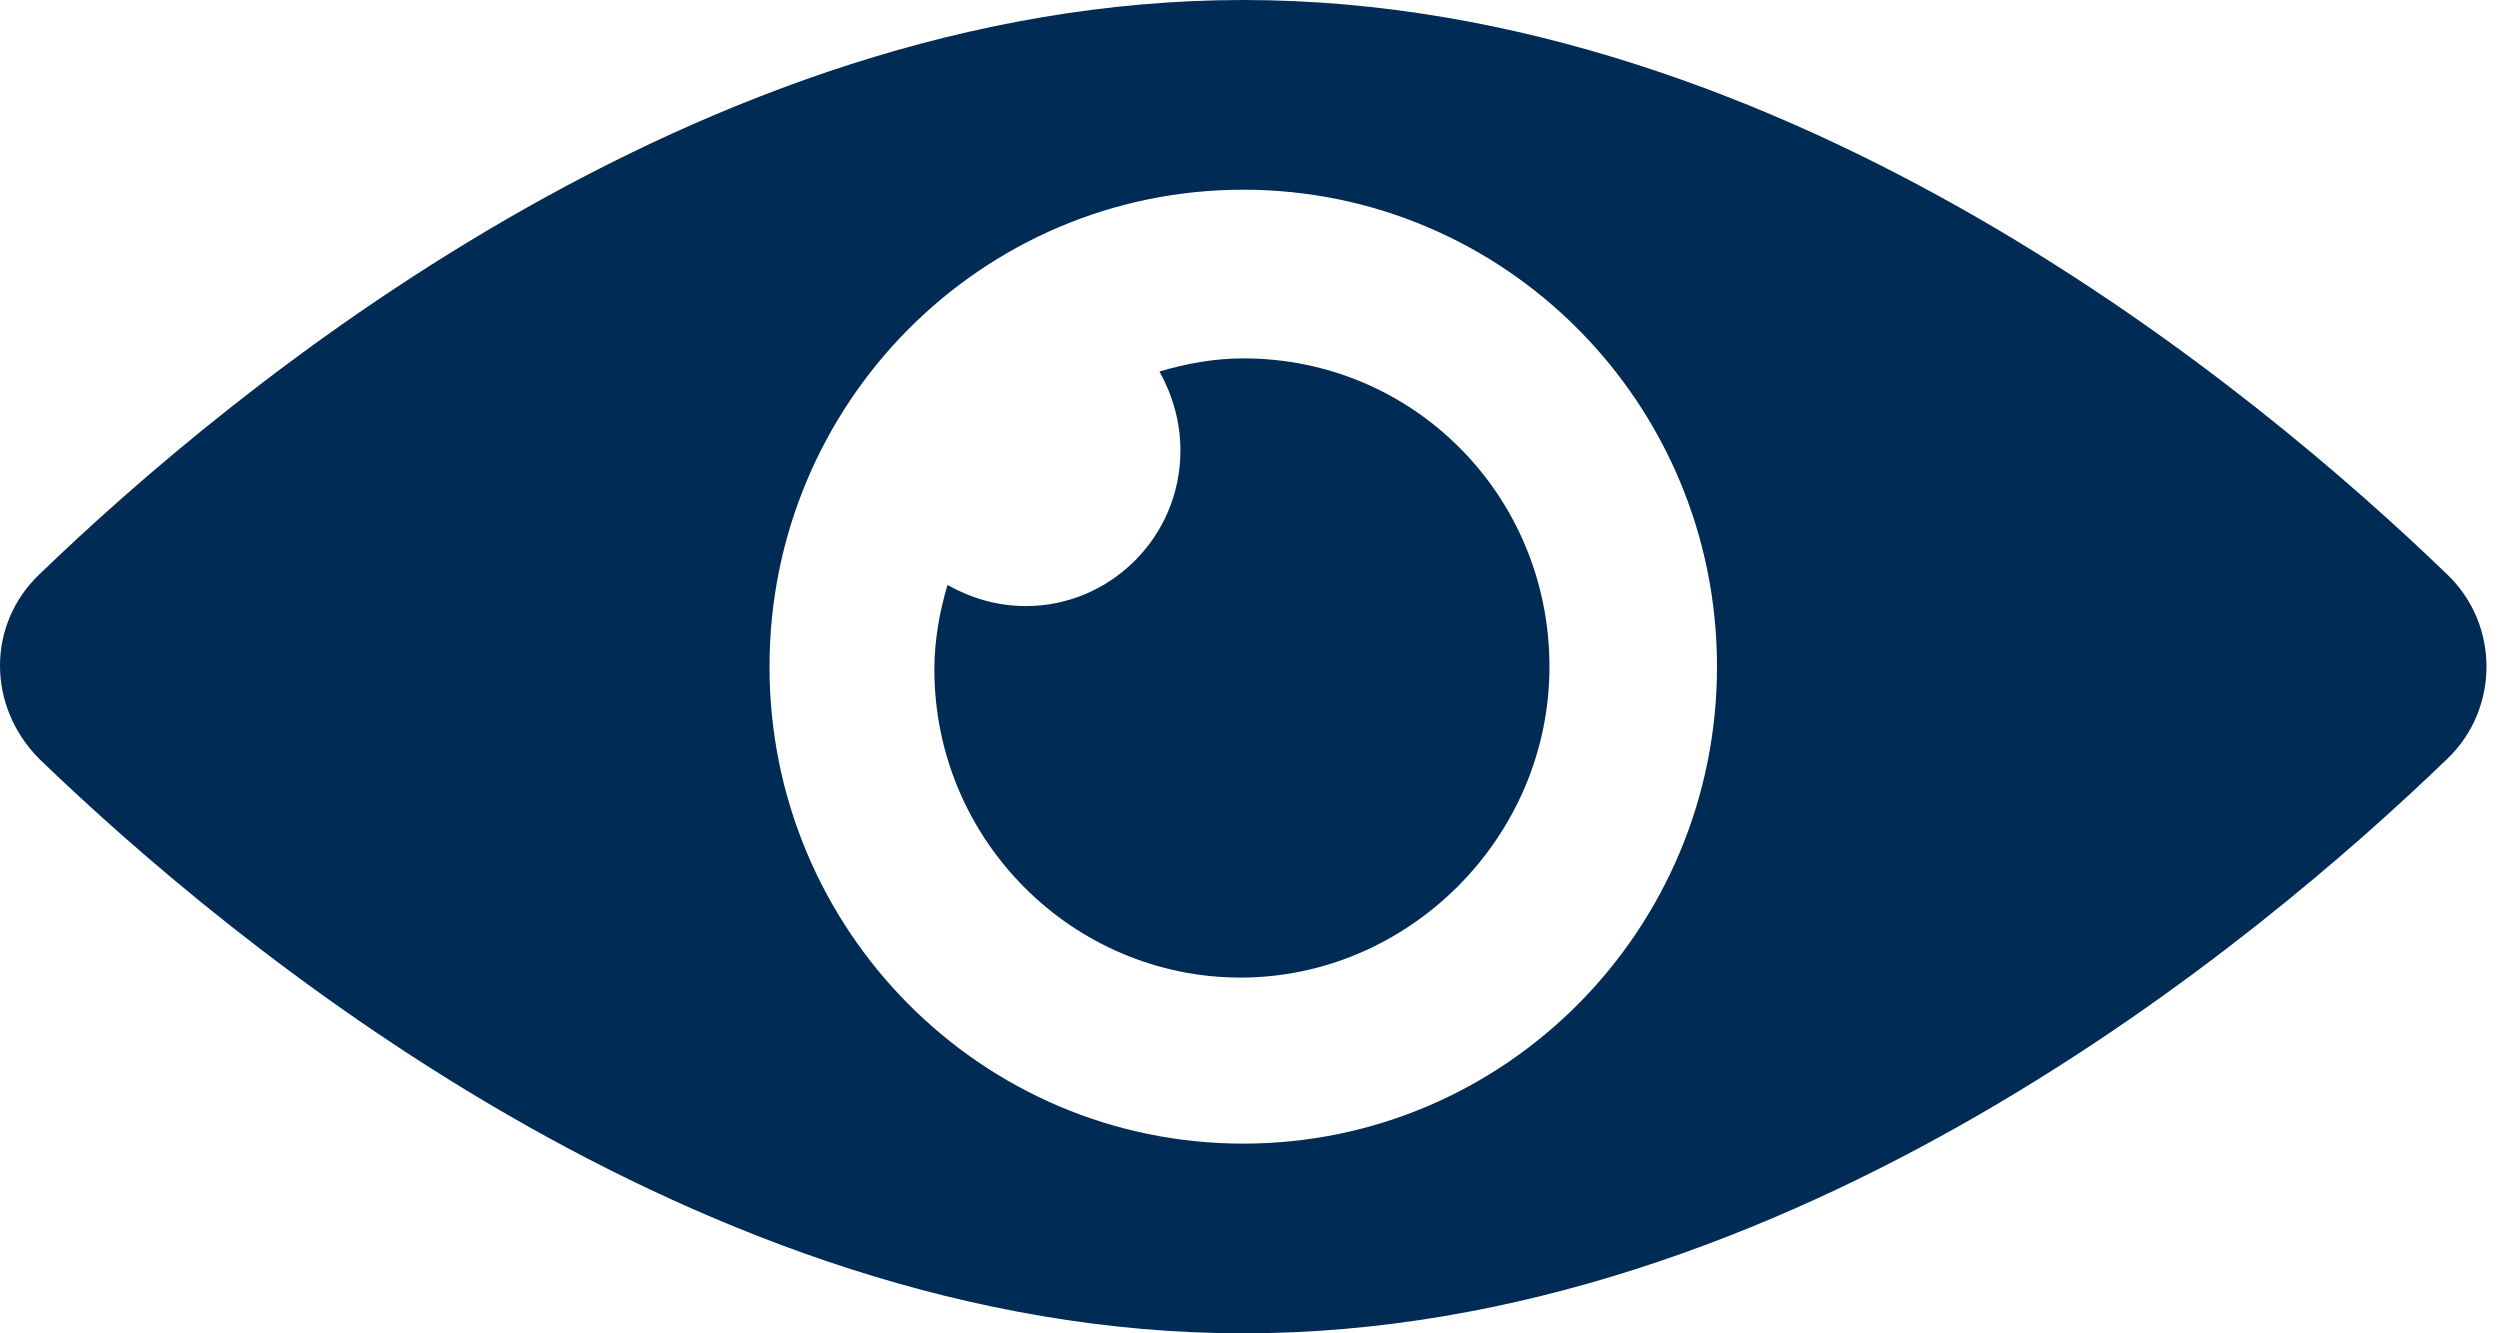 <?xml version="1.0" encoding="UTF-8"?>
<svg xmlns="http://www.w3.org/2000/svg" width="60" height="32" viewBox="0 0 60 32" fill="none">
  <path d="M58.733 13.787C54.211 9.423 42.967 0 29.838 0C16.709 0 5.465 9.423 0.942 13.787C-0.314 14.988 -0.314 16.949 0.942 18.213C5.465 22.577 16.709 32 29.838 32C42.967 32 54.211 22.577 58.733 18.213C59.99 17.012 59.99 14.988 58.733 13.787ZM29.838 27.447C23.556 27.447 18.468 22.324 18.468 16C18.468 9.676 23.556 4.553 29.838 4.553C36.12 4.553 41.208 9.676 41.208 16C41.208 22.324 36.12 27.447 29.838 27.447Z" fill="#002B54"></path>
  <path d="M29.838 8.601C29.147 8.601 28.456 8.727 27.828 8.917C28.142 9.486 28.33 10.119 28.33 10.814C28.33 12.901 26.634 14.546 24.624 14.546C23.933 14.546 23.305 14.356 22.74 14.04C22.551 14.672 22.425 15.368 22.425 16.063C22.425 20.174 25.755 23.462 29.775 23.462C33.795 23.462 37.187 20.111 37.187 16C37.187 11.889 33.921 8.601 29.838 8.601Z" fill="#002B54"></path>
</svg>
